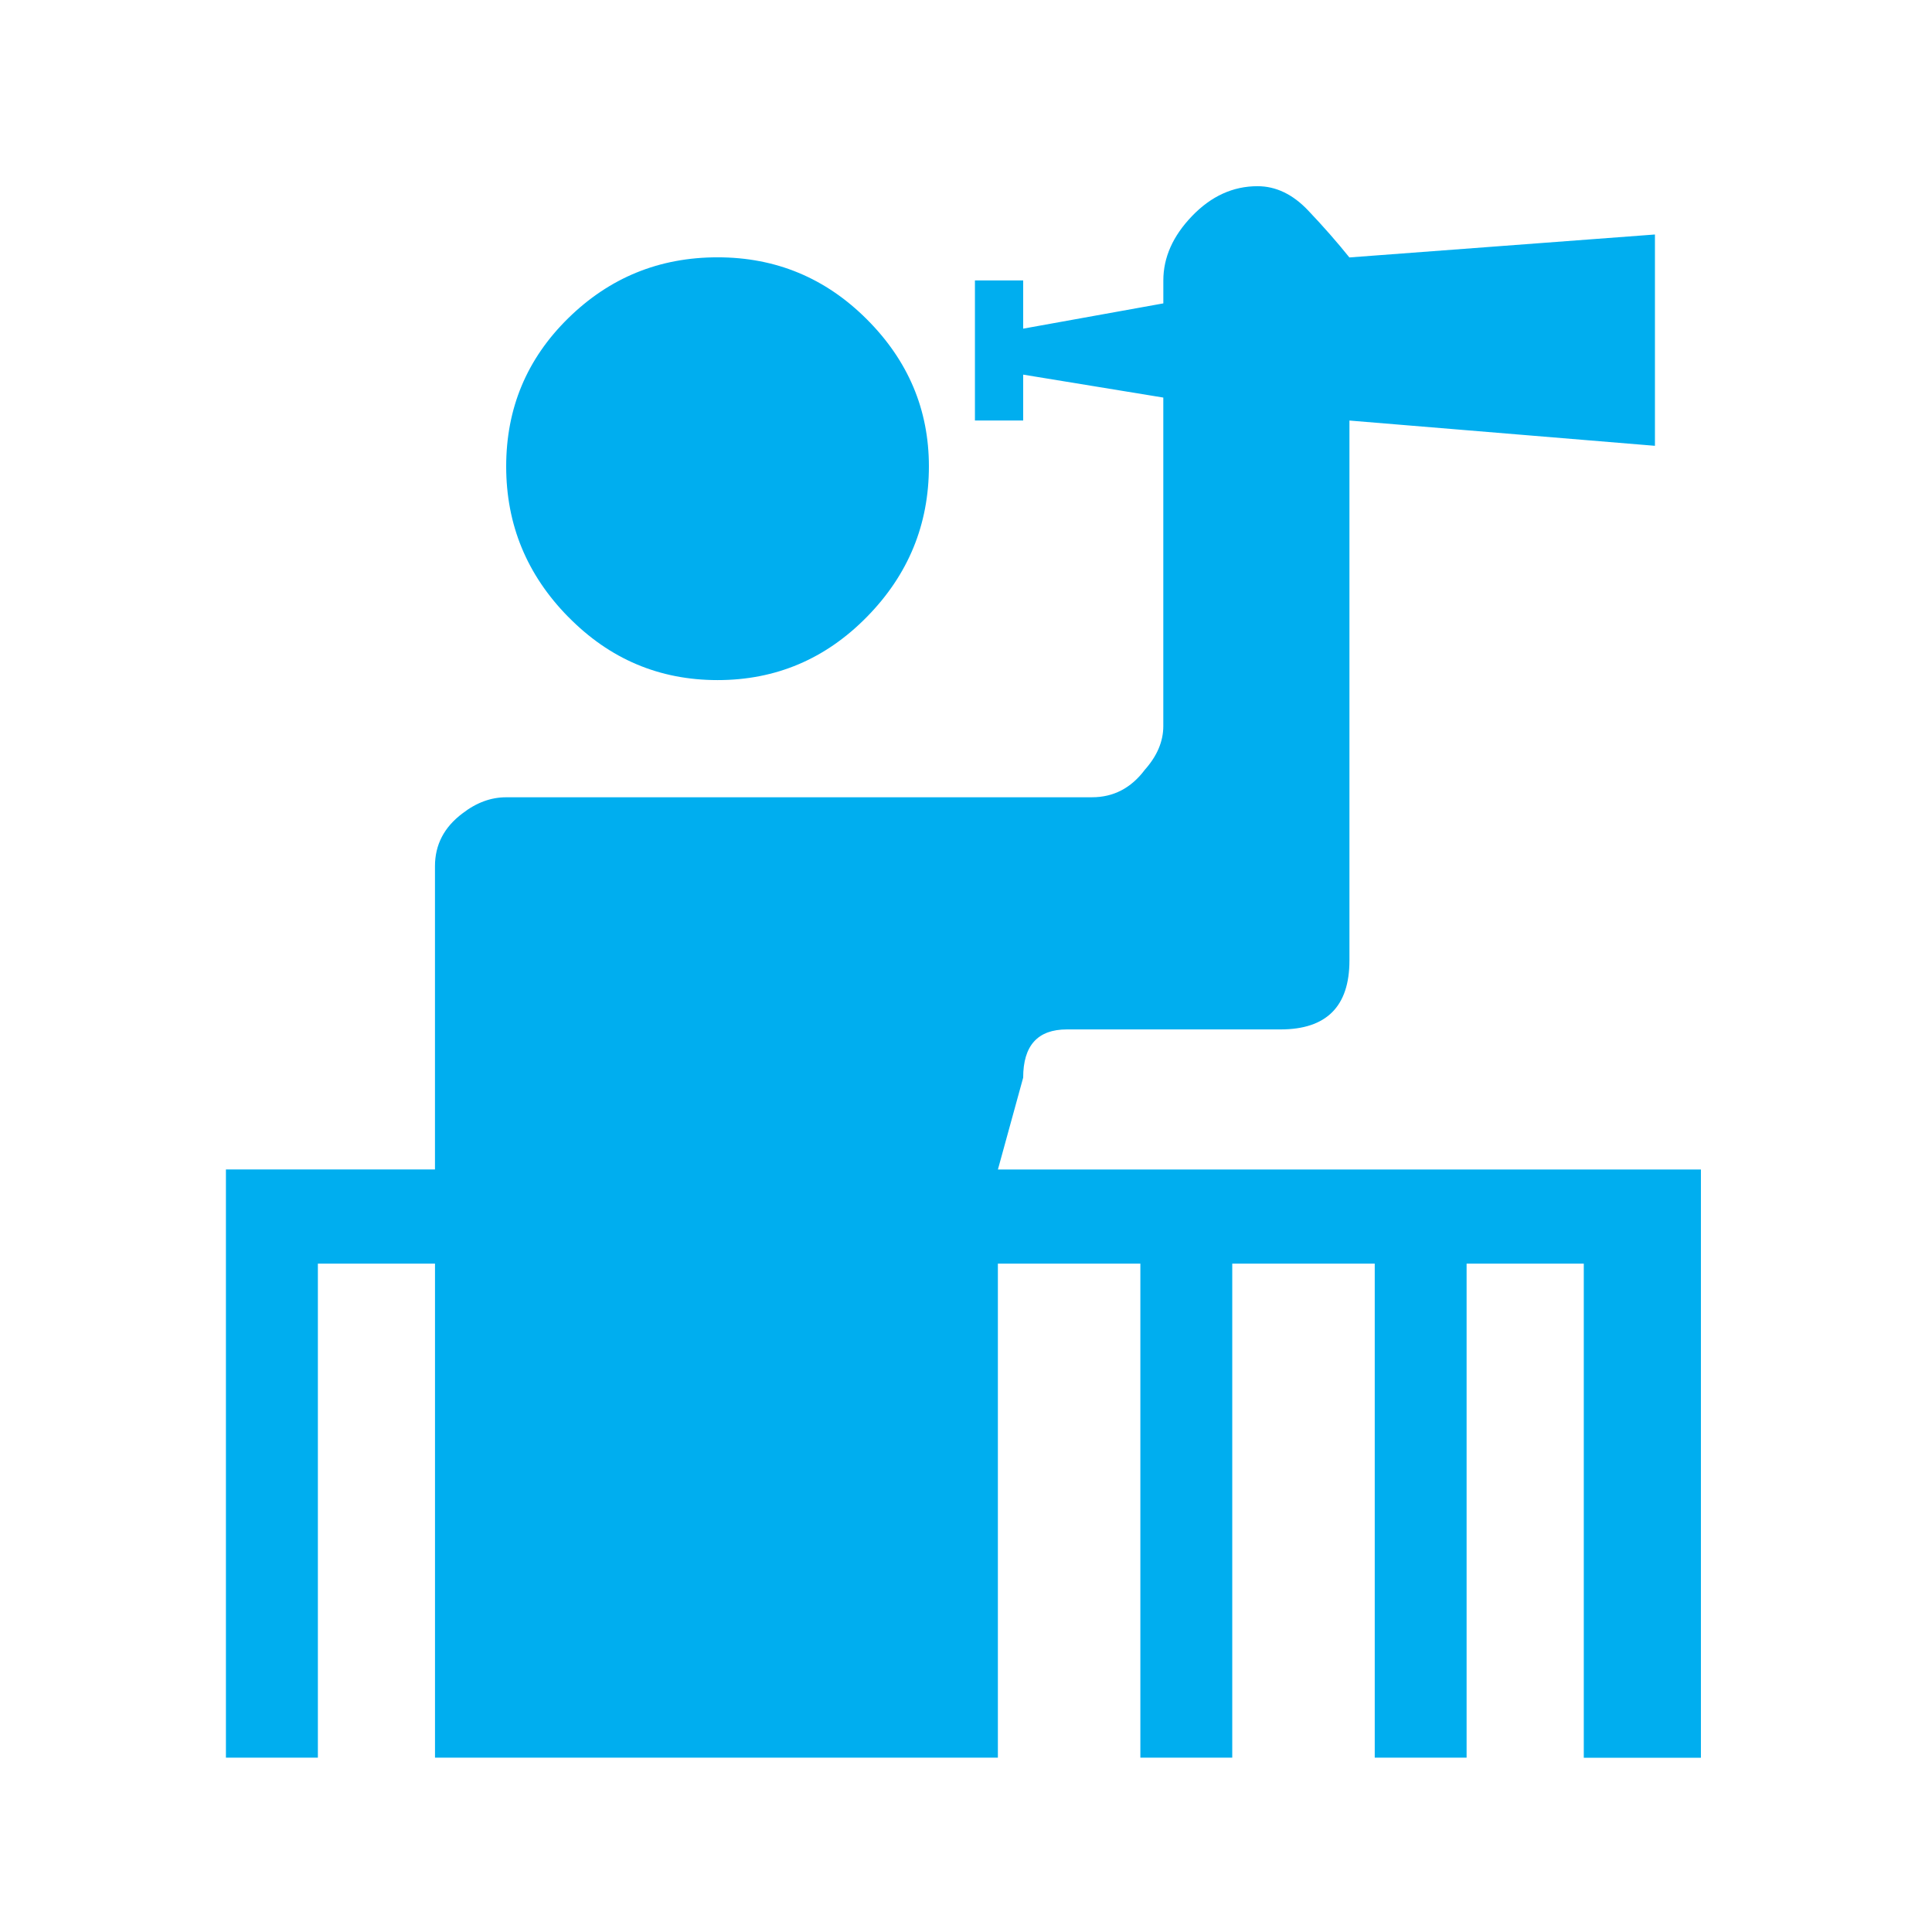 <svg xmlns="http://www.w3.org/2000/svg" viewBox="0 0 64 64">
  <path fill="#00AEEF" d="M36.176 26.41c.71 0 1.294-.304 1.75-.913.406-.457.61-.938.61-1.446V13.17l-4.642-.76v1.52h-1.598V9.29h1.598v1.597l4.643-.837v-.76c0-.762.316-1.472.95-2.132.634-.66 1.357-.99 2.17-.99.608 0 1.167.267 1.673.8.507.533.964 1.054 1.37 1.56l10.122-.76v7l-10.12-.837v17.886c0 1.523-.762 2.284-2.284 2.284H35.34c-.964 0-1.446.532-1.446 1.597l-.837 3.044h23.288v19.486h-3.88V41.86h-3.882v16.364H45.54V41.86h-4.72v16.364h-3.044V41.86h-4.72v16.364H14.41V41.86h-3.88v16.364H7.484V38.74h6.925V28.694c0-.71.303-1.294.912-1.75.457-.354.938-.533 1.446-.533h19.405zm-17.35-5.974c1.37 1.396 3.017 2.093 4.946 2.093 1.928 0 3.577-.7 4.947-2.096 1.37-1.395 2.052-3.056 2.052-4.985 0-1.876-.685-3.5-2.055-4.87S25.7 8.524 23.77 8.524c-1.93 0-3.577.673-4.947 2.017-1.37 1.345-2.055 2.98-2.055 4.91 0 1.93.685 3.59 2.055 4.984z"/>
</svg>
